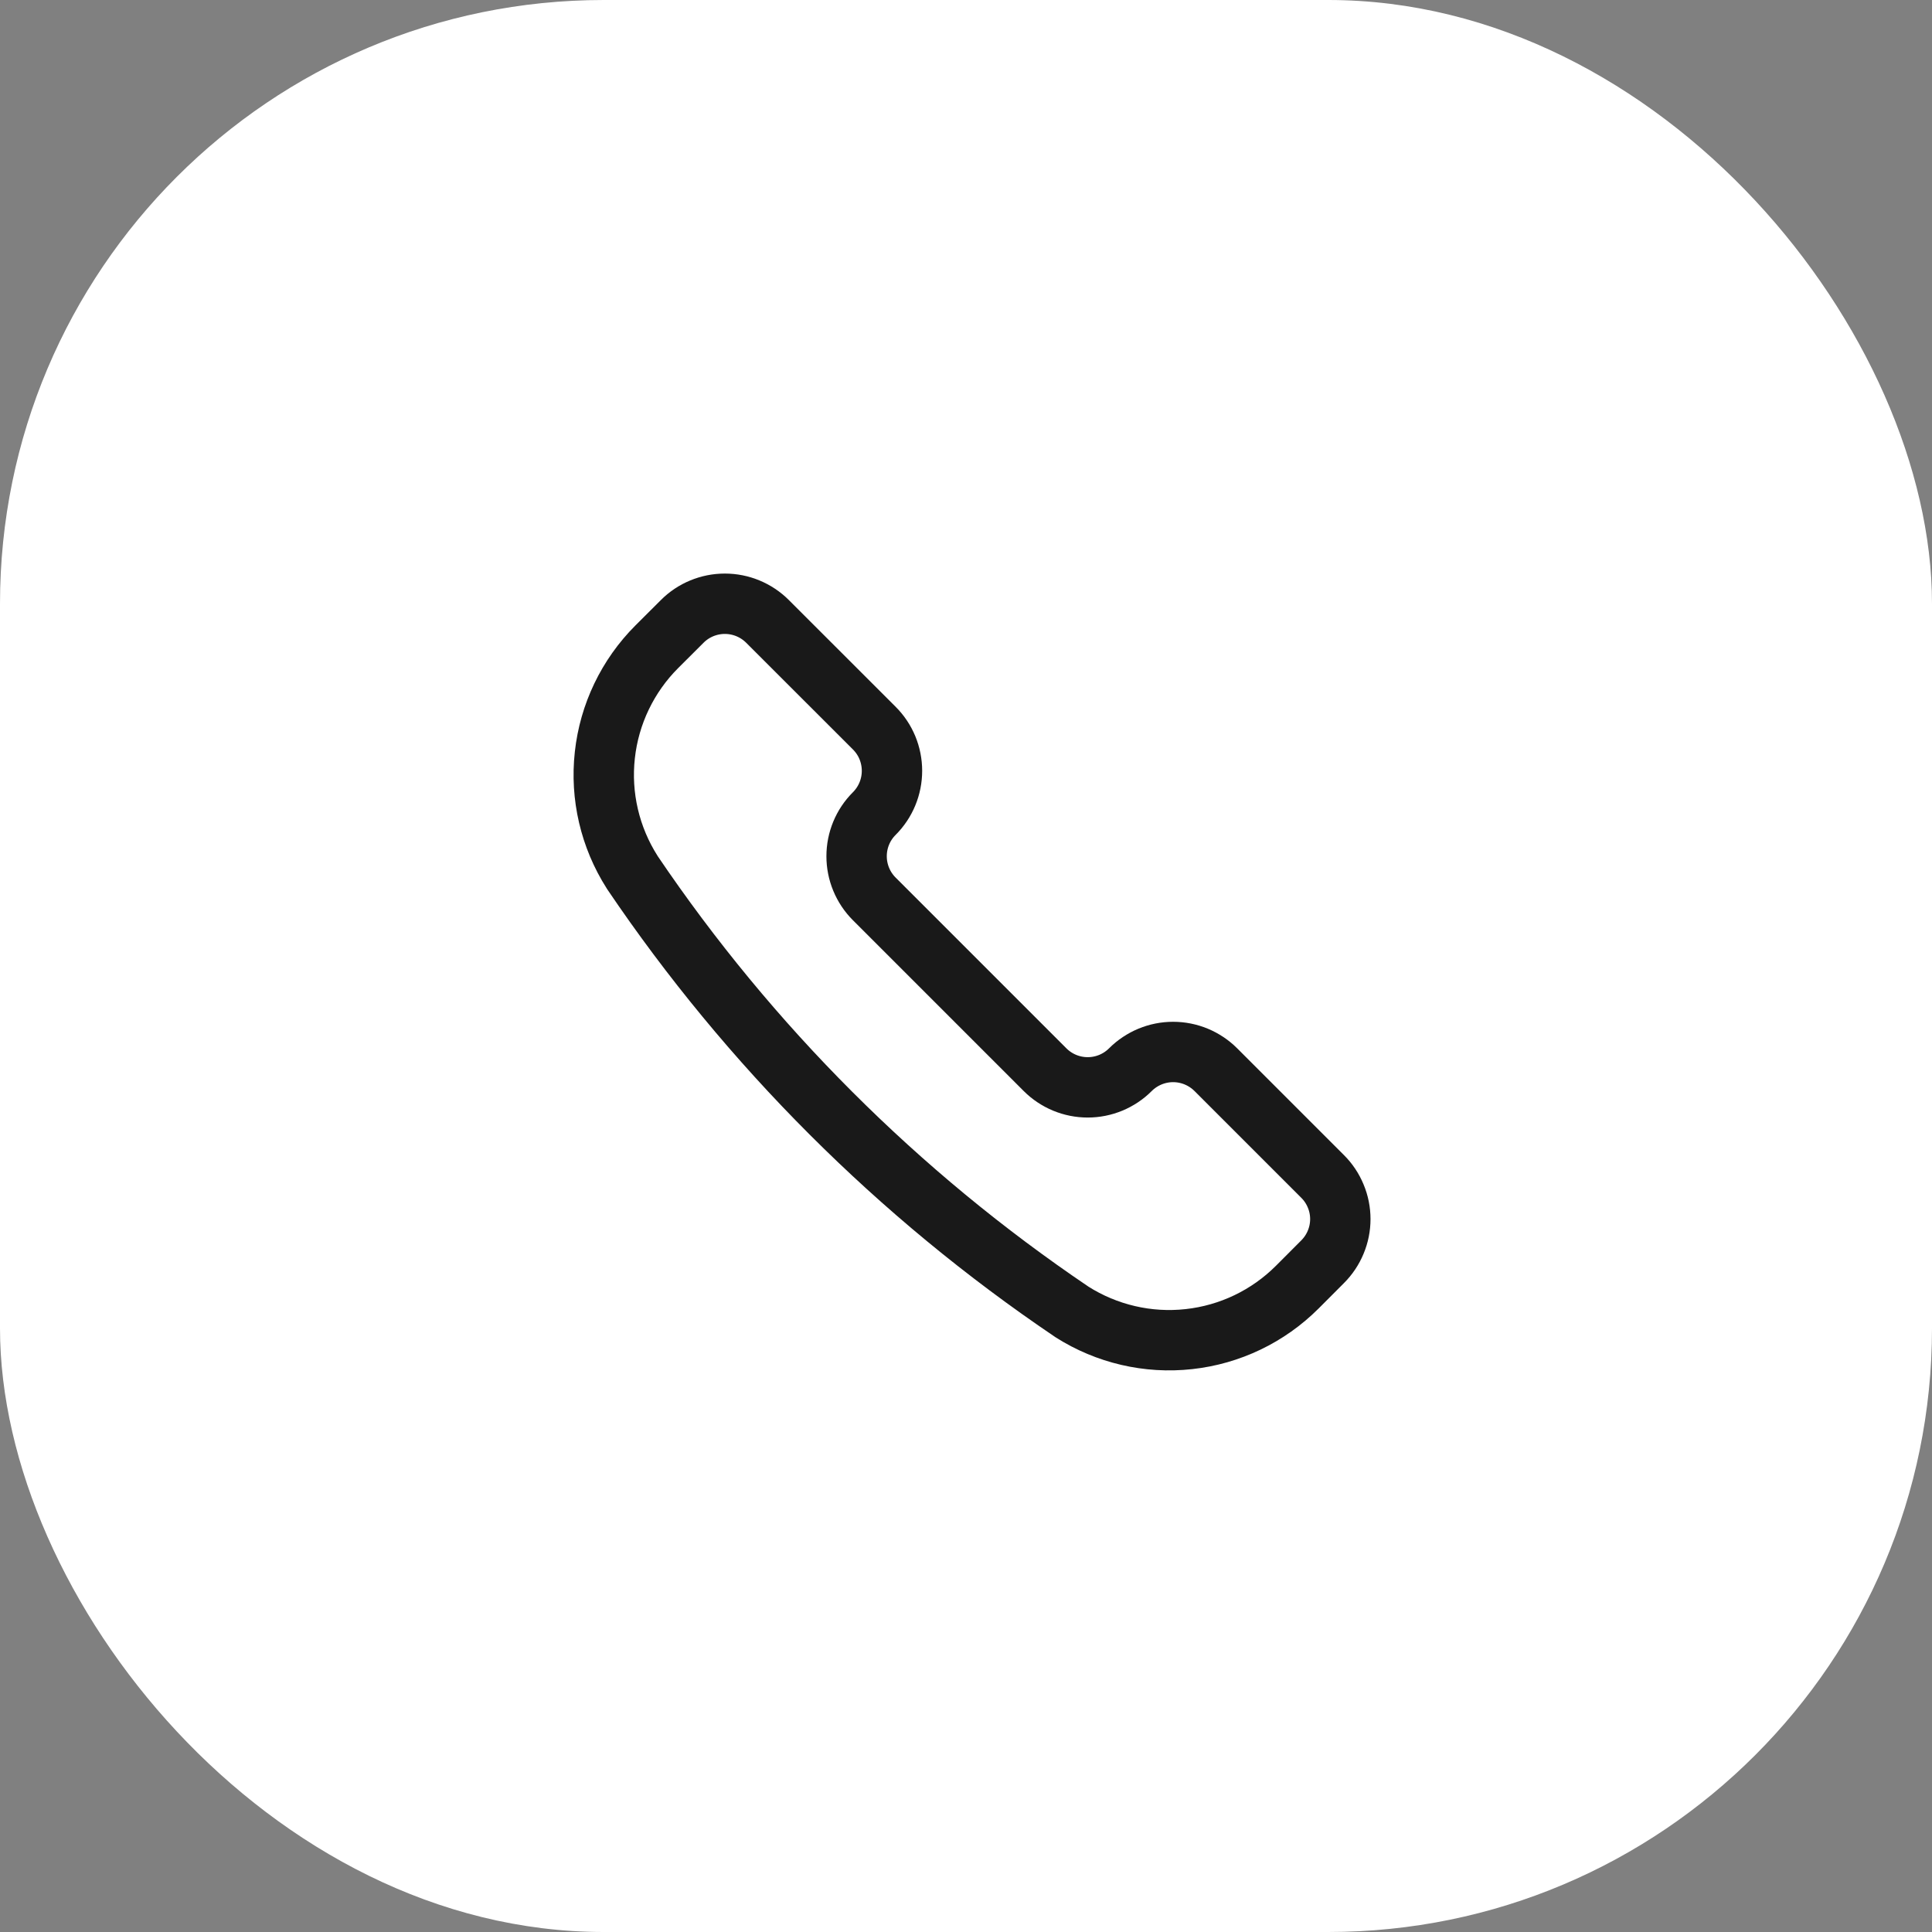 <?xml version="1.0" encoding="UTF-8"?> <svg xmlns="http://www.w3.org/2000/svg" width="32" height="32" viewBox="0 0 32 32" fill="none"><rect x="0" y="0" width="32" height="32" fill="#808080" stroke="none"/><rect width="32" height="32" rx="10" fill="white"></rect><path d="M17.747 21.724L17.754 21.729C18.33 22.095 19.014 22.255 19.692 22.18C20.371 22.106 21.004 21.802 21.487 21.319L21.906 20.899C21.999 20.806 22.073 20.696 22.123 20.575C22.174 20.453 22.2 20.323 22.2 20.192C22.2 20.061 22.174 19.93 22.123 19.809C22.073 19.688 21.999 19.577 21.906 19.485L20.138 17.717C20.045 17.624 19.935 17.551 19.813 17.5C19.692 17.45 19.562 17.424 19.43 17.424C19.299 17.424 19.169 17.45 19.048 17.5C18.926 17.551 18.816 17.624 18.723 17.717C18.535 17.905 18.281 18.01 18.016 18.01C17.751 18.01 17.497 17.905 17.309 17.717L14.481 14.889C14.293 14.701 14.188 14.447 14.188 14.182C14.188 13.916 14.293 13.662 14.481 13.475C14.574 13.382 14.648 13.271 14.698 13.15C14.748 13.029 14.774 12.899 14.774 12.767C14.774 12.636 14.748 12.506 14.698 12.384C14.648 12.263 14.574 12.153 14.481 12.06L12.713 10.293C12.525 10.105 12.271 10 12.006 10C11.741 10 11.486 10.105 11.299 10.293L10.879 10.712C10.396 11.195 10.092 11.828 10.018 12.507C9.943 13.185 10.103 13.869 10.47 14.445L10.474 14.452C12.411 17.318 14.88 19.787 17.747 21.724Z" stroke="#191919" stroke-linecap="round" stroke-linejoin="round"></path></svg> 